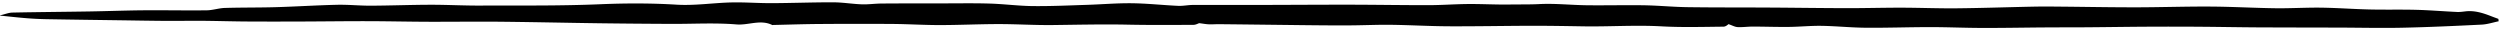 <svg width="375" height="5" viewBox="0 0 375 5" xmlns="http://www.w3.org/2000/svg"><path d="M374.796 3.193c-.845.173-1.685.456-2.538.499-3.962.197-7.925.38-11.892.466-3.159.07-6.321-.009-9.483-.019-4.151-.012-8.301-.012-12.453-.034-2.759-.016-5.517-.073-8.276-.092a652.253 652.253 0 0 0-7.913-.009c-3.044.016-6.087.065-9.131.089-2.134.016-4.269.007-6.403.022-3.121.022-6.242.083-9.363.076-2.596-.006-5.194-.124-7.791-.124-3.225 0-6.452.12-9.676.093-2.214-.017-4.426-.248-6.641-.284-1.634-.026-3.271.144-4.906.161-1.802.02-3.605-.046-5.408-.049-.76-.001-1.523.114-2.28.076-.407-.021-.804-.252-1.363-.444-.042.024-.392.377-.745.38-3.109.031-6.226.123-9.326-.049-3.895-.214-7.779.062-11.667.002-2.574-.041-5.146-.09-7.719-.085-4.171.007-8.342.096-12.512.077-2.877-.014-5.752-.185-8.628-.223-1.96-.026-3.922.065-5.883.083-1.57.015-3.141.006-4.712-.007-2.097-.015-4.193-.045-6.289-.069-2.958-.033-5.916-.071-8.874-.1-.535-.005-1.072.039-1.607.019-.422-.017-.841-.098-1.439-.172-.154.048-.508.251-.862.253-3.267.013-6.535.04-9.801-.029-3.778-.08-7.552.014-11.329.058-2.699.03-5.4-.146-8.099-.145-2.928.003-5.857.146-8.785.149-2.375.002-4.749-.149-7.124-.169a756.46 756.46 0 0 0-11.07.007c-2.279.016-4.556.095-6.835.146-.039.001-.088.031-.117.016-1.767-.891-3.575.052-5.385-.098-3.246-.268-6.53-.064-9.798-.08-3.597-.017-7.194-.046-10.791-.094-4.978-.068-9.954-.184-14.932-.232-3.606-.035-7.214.02-10.82.007-3.006-.011-6.012-.084-9.018-.089-3.289-.006-6.577.041-9.866.052-2.792.01-5.585.015-8.377-.004-2.179-.015-4.359-.085-6.538-.104-1.806-.014-3.613.025-5.418.012-2.297-.014-4.593-.058-6.89-.09-3.662-.051-7.325-.097-10.987-.162a49.462 49.462 0 0 1-3.031-.147c-1.242-.097-2.481-.24-4.103-.402.873-.206 1.41-.432 1.95-.444 3.88-.08 7.76-.107 11.64-.171 2.679-.044 5.357-.149 8.036-.171 3.159-.024 6.317.041 9.475.004.908-.011 1.811-.33 2.72-.357 2.552-.078 5.108-.042 7.659-.117 3.062-.088 6.12-.287 9.182-.356 1.678-.038 3.36.142 5.041.134 2.986-.014 5.973-.131 8.96-.139 2.472-.006 4.945.133 7.418.123 6.022-.023 12.05.055 18.064-.201C93.873.474 97.663.467 101.485.7c2.728.167 5.487-.27 8.234-.335 2.007-.047 4.018.117 6.027.109 3.085-.013 6.17-.135 9.254-.126 1.424.004 2.847.251 4.273.302.978.035 1.961-.113 2.941-.12 2.993-.023 5.986-.02 8.979-.021 2.421-.001 4.844-.045 7.264.027 2.162.065 4.32.355 6.482.377 2.704.03 5.41-.1 8.114-.185 2.247-.071 4.494-.268 6.739-.24 2.316.028 4.628.284 6.943.391.733.033 1.473-.134 2.21-.136 3.254-.014 6.509.004 9.763 0 4.596-.008 9.192-.044 13.788-.038 3.951.005 7.901.077 11.852.069 1.968-.004 3.936-.156 5.905-.17 2.076-.015 4.152.107 6.227.074 1.467-.023 2.933.011 4.405-.064 2.359-.121 4.734.145 7.103.175 2.878.037 5.758-.043 8.636.004 2.153.035 4.303.251 6.457.282 4.074.059 8.149.036 12.223.06 3.908.023 7.814.082 11.72.09 2.742.005 5.483-.076 8.226-.071 2.76.004 5.521.122 8.281.093 3.832-.038 7.664-.173 11.496-.25 1.355-.027 2.712-.013 4.068-.002 3.781.034 7.562.108 11.343.104 3.705-.004 7.41-.135 11.115-.113 3.27.018 6.538.21 9.809.252 2.28.029 4.563-.12 6.844-.088 2.423.033 4.845.218 7.268.273 2.329.055 4.661-.011 6.989.052 2.029.055 4.055.224 6.083.32.424.021.855-.041 1.281-.091 1.382-.159 2.65.255 3.907.748.339.132.683.254 1.024.381l.038.36" fill="#000" fill-rule="evenodd"/></svg>